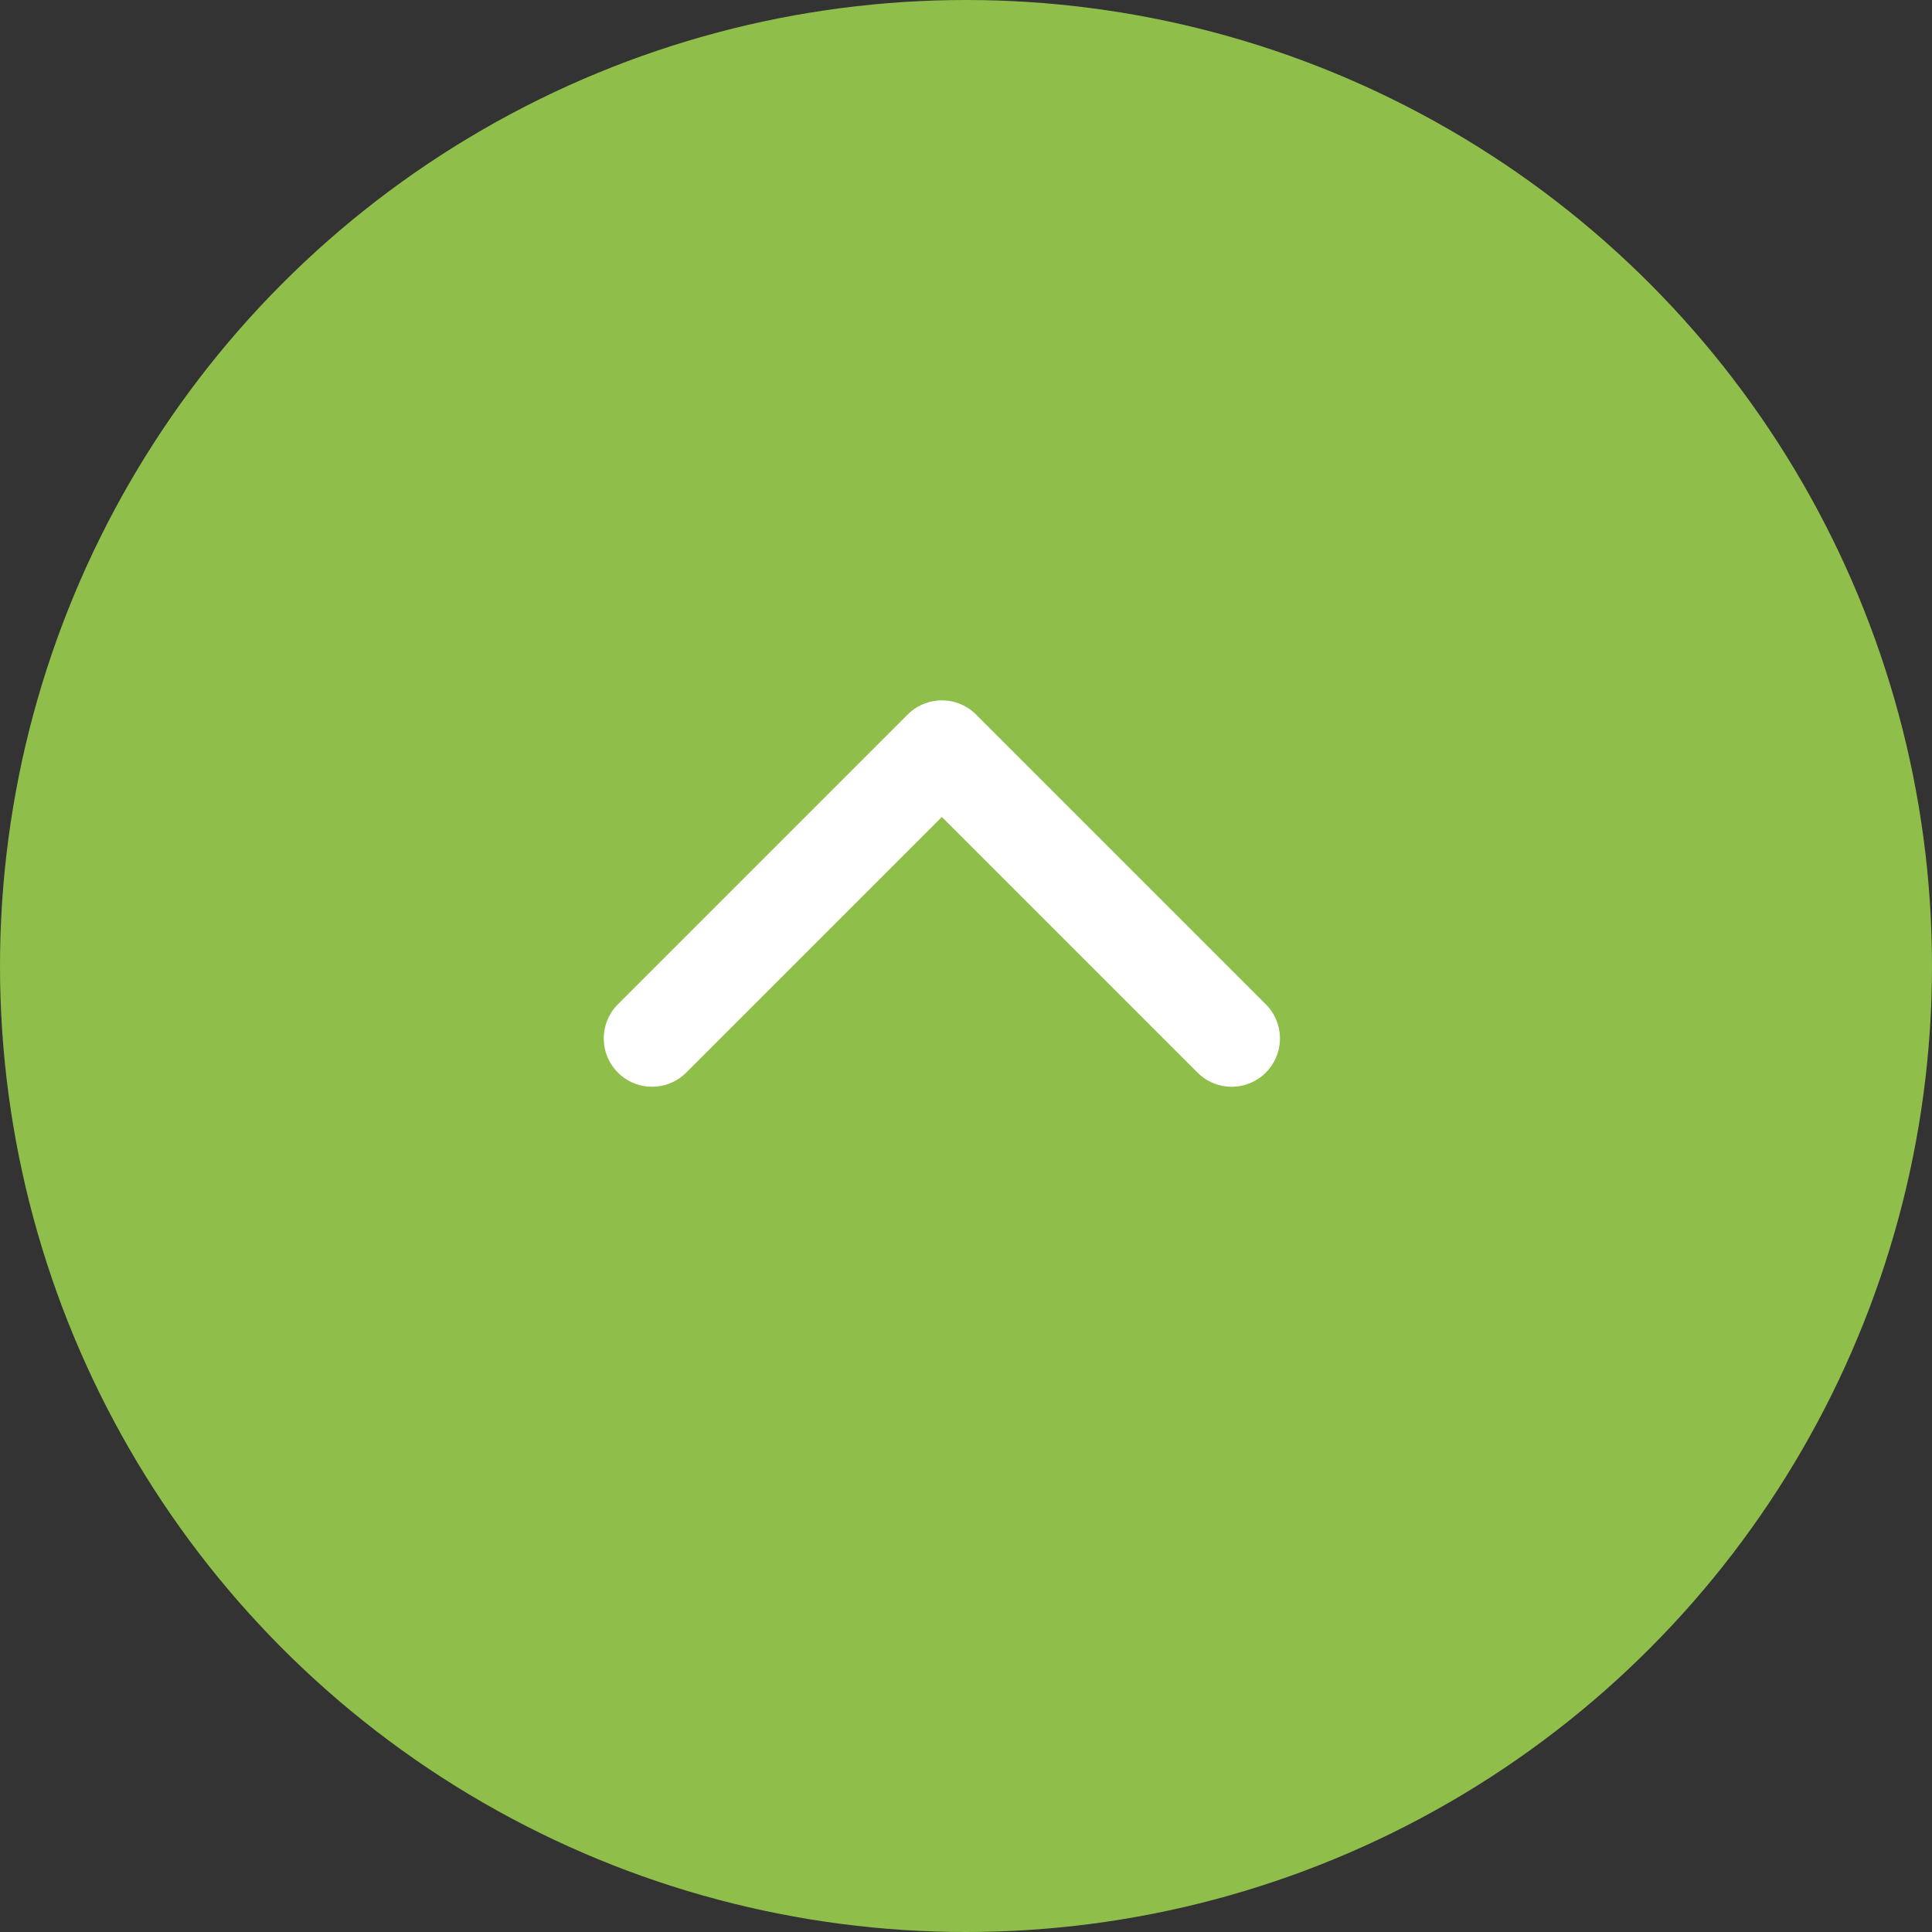 <svg xmlns="http://www.w3.org/2000/svg" width="40" height="40" viewBox="0 0 40 40"><rect x="0" y="0" width="40" height="40" fill="#333333" stroke="none"/><g data-name="Group 23702"><g data-name="Group 46837" transform="translate(-1330 -729)"><circle data-name="Ellipse 463" cx="20" cy="20" r="20" transform="translate(1330 729)" fill="#8fbf4a"/><path data-name="Path 66182" d="M1343.5 750.5l6-6 6 6" fill="none" stroke="#fff" stroke-linecap="round" stroke-linejoin="round" stroke-width="2"/></g></g></svg>